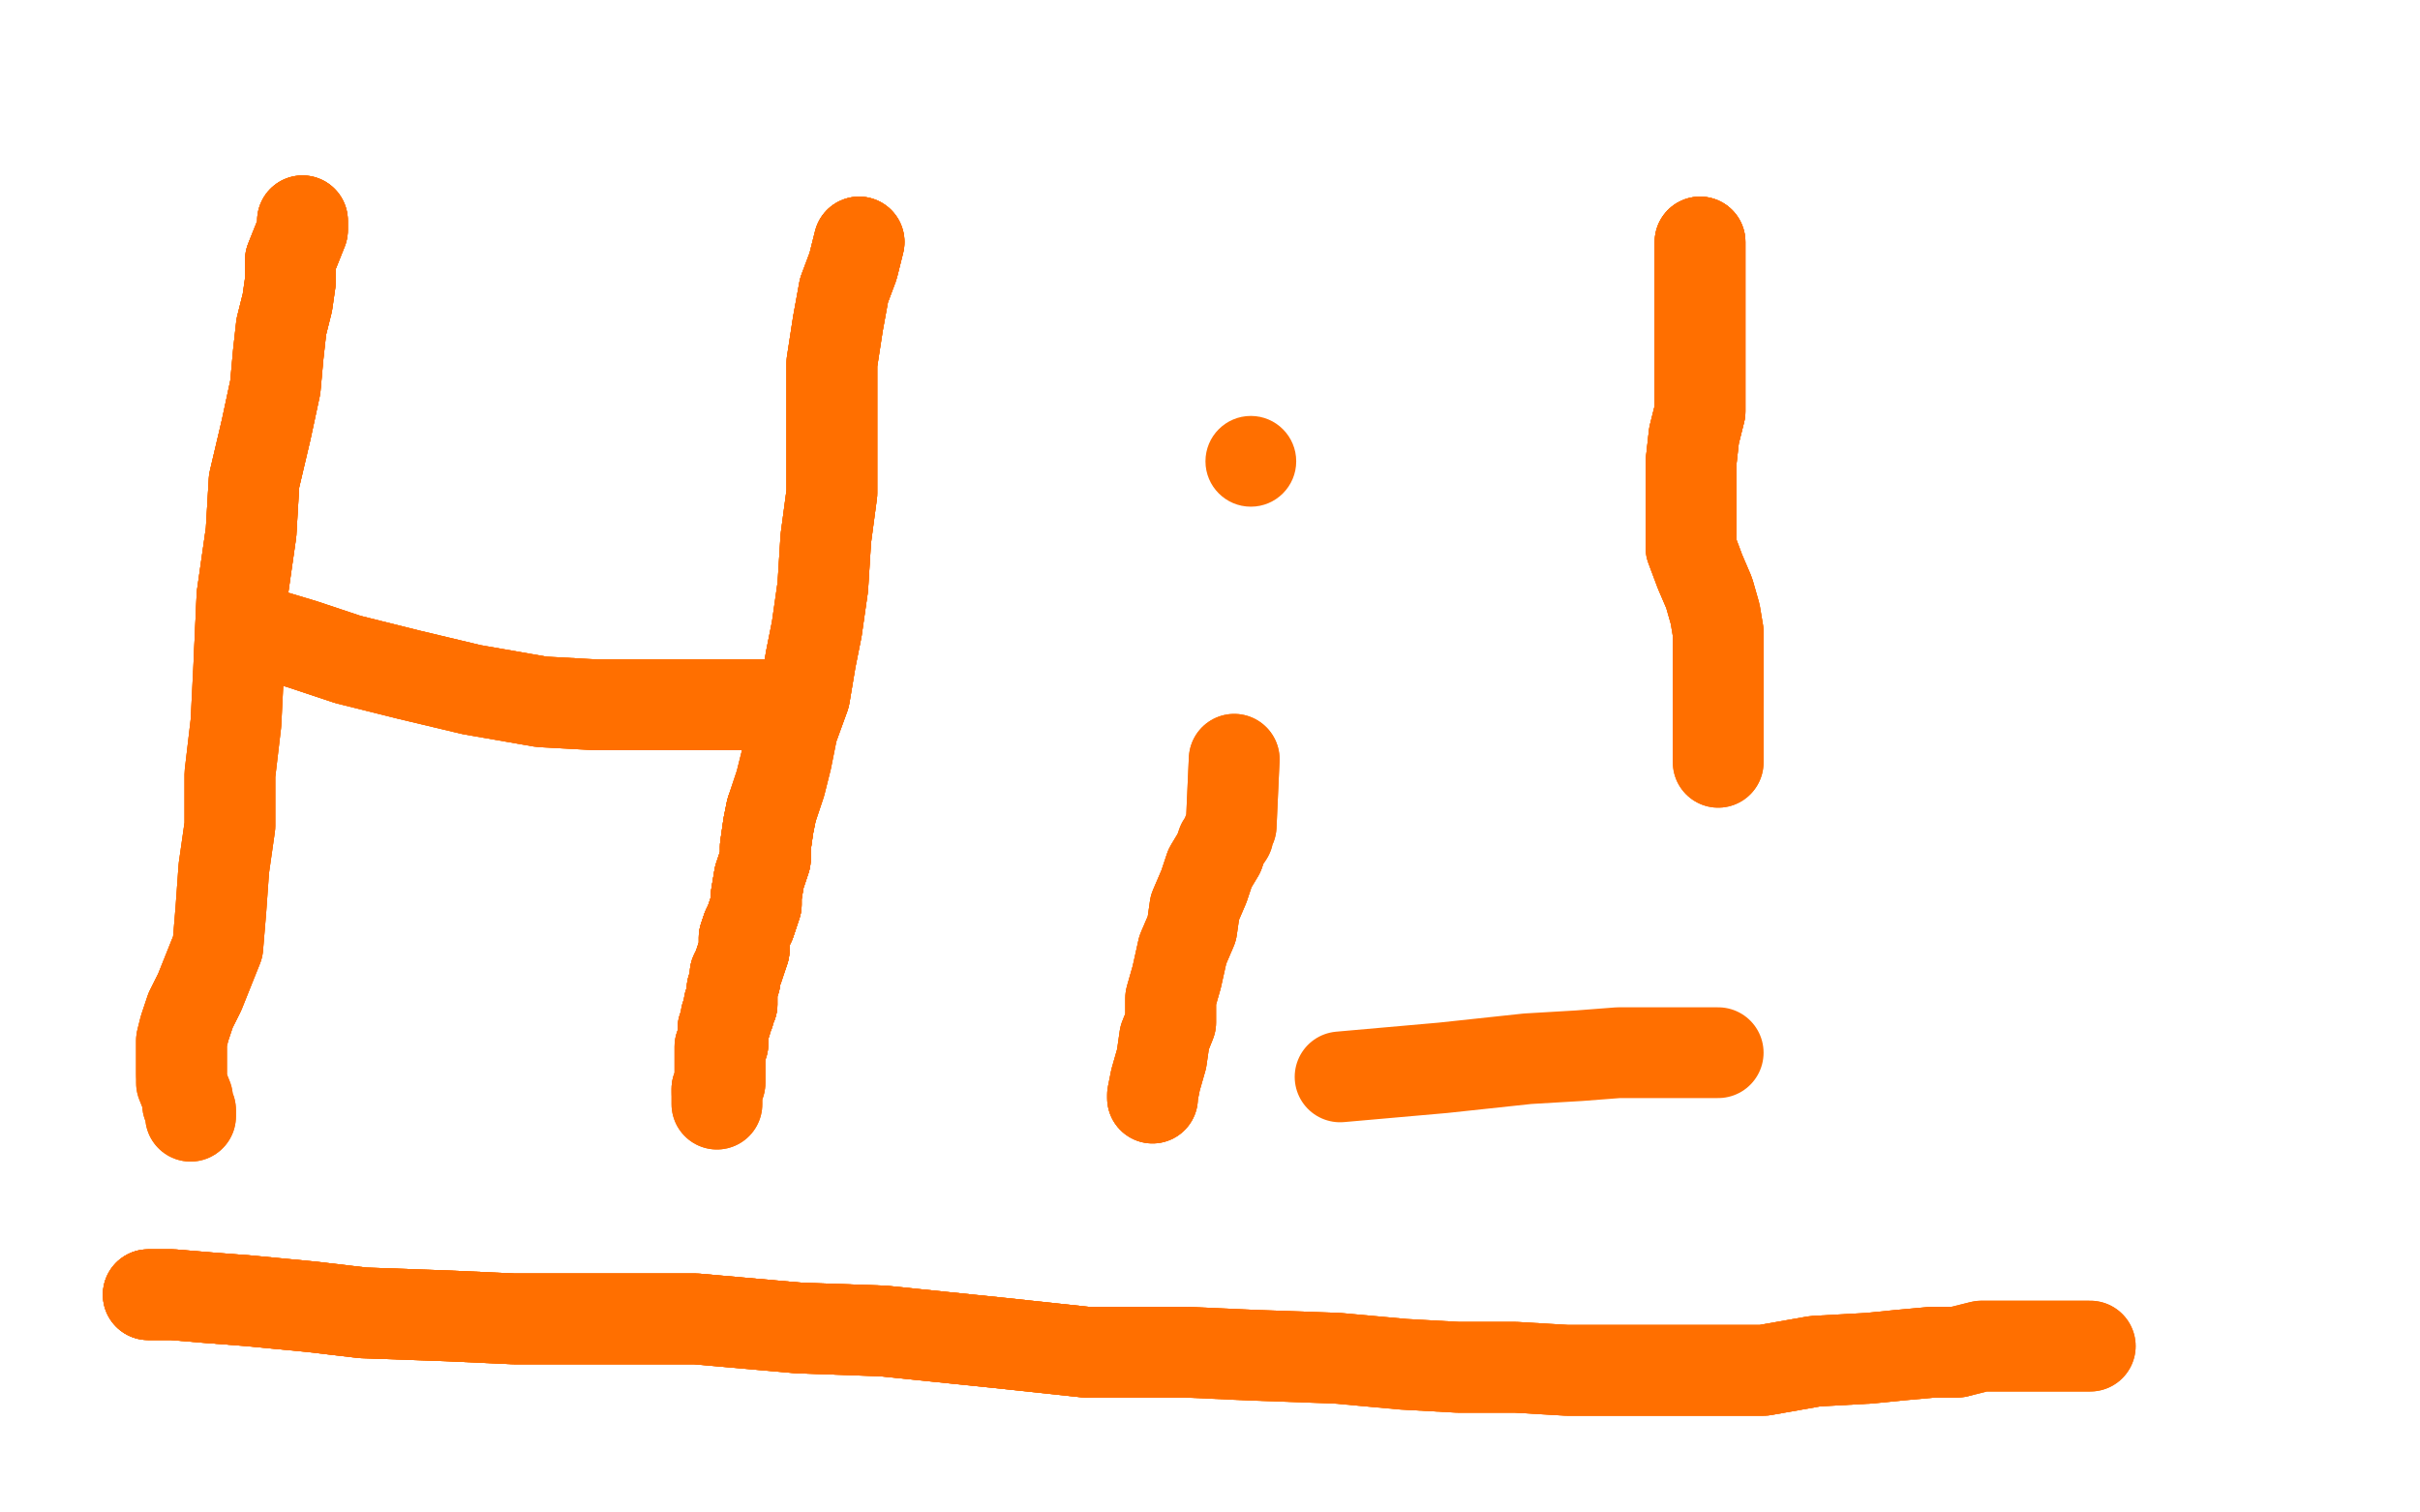 <?xml version="1.0" standalone="no"?>
<!DOCTYPE svg PUBLIC "-//W3C//DTD SVG 1.1//EN"
"http://www.w3.org/Graphics/SVG/1.1/DTD/svg11.dtd">

<svg width="800" height="500" version="1.1" xmlns="http://www.w3.org/2000/svg" xmlns:xlink="http://www.w3.org/1999/xlink" style="stroke-antialiasing: false"><desc>This SVG has been created on https://colorillo.com/</desc><rect x='0' y='0' width='800' height='500' style='fill: rgb(255,255,255); stroke-width:0' /><polyline points="100,73 100,76 98,81 96,86 96,93 95,100 93,108 92,117 91,128 88,142 84,159 83,176 80,197 79,219" style="fill: none; stroke: #ff6f00; stroke-width: 30; stroke-linejoin: round; stroke-linecap: round; stroke-antialiasing: false; stroke-antialias: 0; opacity: 1.0"/>
<polyline points="100,73 100,76 98,81 96,86 96,93 95,100 93,108 92,117 91,128 88,142 84,159 83,176 80,197 79,219 78,239 76,256 76,273 74,287 73,301 72,313 68,323 66,328 63,334 61,340 60,344 60,350 60,355 60,358 62,363 62,365 63,367 63,368 63,369" style="fill: none; stroke: #ff6f00; stroke-width: 30; stroke-linejoin: round; stroke-linecap: round; stroke-antialiasing: false; stroke-antialias: 0; opacity: 1.0"/>
<polyline points="100,73 100,76 98,81 96,86 96,93 95,100 93,108 92,117 91,128 88,142 84,159 83,176 80,197 79,219 78,239 76,256 76,273 74,287 73,301 72,313 68,323 66,328 63,334 61,340 60,344 60,350 60,355" style="fill: none; stroke: #ff6f00; stroke-width: 30; stroke-linejoin: round; stroke-linecap: round; stroke-antialiasing: false; stroke-antialias: 0; opacity: 1.0"/>
<polyline points="100,73 100,76 98,81 96,86 96,93 95,100 93,108 92,117 91,128 88,142 84,159 83,176 80,197 79,219 78,239 76,256 76,273 74,287 73,301 72,313 68,323 66,328 63,334 61,340 60,344 60,350 60,355 60,358 62,363 62,365 63,367 63,368 63,369" style="fill: none; stroke: #ff6f00; stroke-width: 30; stroke-linejoin: round; stroke-linecap: round; stroke-antialiasing: false; stroke-antialias: 0; opacity: 1.0"/>
<polyline points="85,208 90,210 100,213 115,218 135,223 156,228 179,232 197,233 219,233 232,233 245,233 253,233 258,233 261,233" style="fill: none; stroke: #ff6f00; stroke-width: 30; stroke-linejoin: round; stroke-linecap: round; stroke-antialiasing: false; stroke-antialias: 0; opacity: 1.0"/>
<polyline points="85,208 90,210 100,213 115,218 135,223 156,228 179,232 197,233 219,233 232,233 245,233 253,233 258,233 261,233 262,233" style="fill: none; stroke: #ff6f00; stroke-width: 30; stroke-linejoin: round; stroke-linecap: round; stroke-antialiasing: false; stroke-antialias: 0; opacity: 1.0"/>
<polyline points="85,208 90,210 100,213 115,218 135,223 156,228 179,232 197,233 219,233 232,233 245,233 253,233 258,233 261,233 262,233" style="fill: none; stroke: #ff6f00; stroke-width: 30; stroke-linejoin: round; stroke-linecap: round; stroke-antialiasing: false; stroke-antialias: 0; opacity: 1.0"/>
<polyline points="284,80 282,88 279,96 277,107 275,120 275,134 275,150 275,163 273,178 272,194 270,208 268,218 266,230 262,241" style="fill: none; stroke: #ff6f00; stroke-width: 30; stroke-linejoin: round; stroke-linecap: round; stroke-antialiasing: false; stroke-antialias: 0; opacity: 1.0"/>
<polyline points="284,80 282,88 279,96 277,107 275,120 275,134 275,150 275,163 273,178 272,194 270,208 268,218 266,230 262,241 260,251 258,259 255,268 254,273 253,280 253,284 251,290 250,296 250,299 249,302 248,305 247,307 246,310 246,311 246,314" style="fill: none; stroke: #ff6f00; stroke-width: 30; stroke-linejoin: round; stroke-linecap: round; stroke-antialiasing: false; stroke-antialias: 0; opacity: 1.0"/>
<polyline points="284,80 282,88 279,96 277,107 275,120 275,134 275,150 275,163 273,178 272,194 270,208 268,218 266,230 262,241 260,251 258,259 255,268 254,273 253,280 253,284 251,290 250,296 250,299 249,302 248,305 247,307 246,310 246,311 246,314 244,320 243,322 243,324 242,327 242,329 242,331 242,332 241,332 241,333 241,334" style="fill: none; stroke: #ff6f00; stroke-width: 30; stroke-linejoin: round; stroke-linecap: round; stroke-antialiasing: false; stroke-antialias: 0; opacity: 1.0"/>
<polyline points="284,80 282,88 279,96 277,107 275,120 275,134 275,150 275,163 273,178 272,194 270,208 268,218 266,230 262,241 260,251 258,259 255,268 254,273 253,280 253,284 251,290 250,296 250,299 249,302 248,305 247,307 246,310 246,311 246,314 244,320 243,322 243,324 242,327 242,329 242,331 242,332 241,332 241,333 241,334 241,335 240,336 240,337 240,338 239,340 239,341 239,342 239,344 239,345" style="fill: none; stroke: #ff6f00; stroke-width: 30; stroke-linejoin: round; stroke-linecap: round; stroke-antialiasing: false; stroke-antialias: 0; opacity: 1.0"/>
<polyline points="255,268 254,273 253,280 253,284 251,290 250,296 250,299 249,302 248,305 247,307 246,310 246,311 246,314 244,320 243,322 243,324 242,327 242,329 242,331 242,332 241,332 241,333 241,334 241,335 240,336 240,337 240,338 239,340 239,341 239,342 239,344 239,345 238,346 238,348 238,350 238,351 238,354 238,355 238,356 238,358 237,360 237,361" style="fill: none; stroke: #ff6f00; stroke-width: 30; stroke-linejoin: round; stroke-linecap: round; stroke-antialiasing: false; stroke-antialias: 0; opacity: 1.0"/>
<polyline points="255,268 254,273 253,280 253,284 251,290 250,296 250,299 249,302 248,305 247,307 246,310 246,311 246,314 244,320 243,322 243,324 242,327 242,329 242,331 242,332 241,332 241,333 241,334 241,335 240,336 240,337 240,338 239,340 239,341 239,342 239,344 239,345 238,346 238,348 238,350 238,351 238,354 238,355 238,356 238,358 237,360 237,361 237,362 237,363 237,364 237,365" style="fill: none; stroke: #ff6f00; stroke-width: 30; stroke-linejoin: round; stroke-linecap: round; stroke-antialiasing: false; stroke-antialias: 0; opacity: 1.0"/>
<polyline points="255,268 254,273 253,280 253,284 251,290 250,296 250,299 249,302 248,305 247,307 246,310 246,311 246,314 244,320 243,322 243,324 242,327 242,329 242,331 242,332 241,332 241,333 241,334 241,335 240,336 240,337 240,338 239,340 239,341 239,342 239,344 239,345 238,346 238,348 238,350 238,351 238,354 238,355 238,356 238,358 237,360 237,361 237,362 237,363 237,364 237,365" style="fill: none; stroke: #ff6f00; stroke-width: 30; stroke-linejoin: round; stroke-linecap: round; stroke-antialiasing: false; stroke-antialias: 0; opacity: 1.0"/>
<polyline points="381,363 381,362 382,357 384,350 385,343 387,338 387,330 389,323 391,314 394,307 395,300 398,293 400,287 403,282" style="fill: none; stroke: #ff6f00; stroke-width: 30; stroke-linejoin: round; stroke-linecap: round; stroke-antialiasing: false; stroke-antialias: 0; opacity: 1.0"/>
<polyline points="381,363 381,362 382,357 384,350 385,343 387,338 387,330 389,323 391,314 394,307 395,300 398,293 400,287 403,282 404,279 406,276 406,275 407,273 408,251" style="fill: none; stroke: #ff6f00; stroke-width: 30; stroke-linejoin: round; stroke-linecap: round; stroke-antialiasing: false; stroke-antialias: 0; opacity: 1.0"/>
<polyline points="381,363 381,362 382,357 384,350 385,343 387,338 387,330 389,323 391,314 394,307 395,300 398,293 400,287 403,282 404,279 406,276 406,275 407,273 408,251" style="fill: none; stroke: #ff6f00; stroke-width: 30; stroke-linejoin: round; stroke-linecap: round; stroke-antialiasing: false; stroke-antialias: 0; opacity: 1.0"/>
<circle cx="413.5" cy="152.5" r="15" style="fill: #ff6f00; stroke-antialiasing: false; stroke-antialias: 0; opacity: 1.0"/>
<polyline points="562,80 562,85 562,92 562,97 562,104 562,112 562,118 562,127 562,136 560,144 559,153 559,160 559,167 559,175" style="fill: none; stroke: #ff6f00; stroke-width: 30; stroke-linejoin: round; stroke-linecap: round; stroke-antialiasing: false; stroke-antialias: 0; opacity: 1.0"/>
<polyline points="562,80 562,85 562,92 562,97 562,104 562,112 562,118 562,127 562,136 560,144 559,153 559,160 559,167 559,175 559,181 562,189 565,196 567,203 568,209 568,213 568,215 568,218 568,220 568,222 568,225 568,226 568,231" style="fill: none; stroke: #ff6f00; stroke-width: 30; stroke-linejoin: round; stroke-linecap: round; stroke-antialiasing: false; stroke-antialias: 0; opacity: 1.0"/>
<polyline points="562,80 562,85 562,92 562,97 562,104 562,112 562,118 562,127 562,136 560,144 559,153 559,160 559,167 559,175 559,181 562,189 565,196 567,203 568,209 568,213 568,215 568,218 568,220 568,222 568,225 568,226 568,231 568,233 568,236 568,238 568,241 568,244 568,247 568,249 568,250 568,252" style="fill: none; stroke: #ff6f00; stroke-width: 30; stroke-linejoin: round; stroke-linecap: round; stroke-antialiasing: false; stroke-antialias: 0; opacity: 1.0"/>
<polyline points="562,80 562,85 562,92 562,97 562,104 562,112 562,118 562,127 562,136 560,144 559,153 559,160 559,167 559,175 559,181 562,189 565,196 567,203 568,209 568,213 568,215 568,218 568,220 568,222 568,225 568,226 568,231 568,233 568,236 568,238 568,241 568,244 568,247 568,249 568,250 568,252" style="fill: none; stroke: #ff6f00; stroke-width: 30; stroke-linejoin: round; stroke-linecap: round; stroke-antialiasing: false; stroke-antialias: 0; opacity: 1.0"/>
<polyline points="568,348 557,348 547,348 535,348 522,349 505,350 477,353 443,356" style="fill: none; stroke: #ff6f00; stroke-width: 30; stroke-linejoin: round; stroke-linecap: round; stroke-antialiasing: false; stroke-antialias: 0; opacity: 1.0"/>
<polyline points="49,428 57,428 69,429 82,430 103,432 120,434 148,435 170,436 203,436 230,436 264,439 292,440 331,444 359,447" style="fill: none; stroke: #ff6f00; stroke-width: 30; stroke-linejoin: round; stroke-linecap: round; stroke-antialiasing: false; stroke-antialias: 0; opacity: 1.0"/>
<polyline points="49,428 57,428 69,429 82,430 103,432 120,434 148,435 170,436 203,436 230,436 264,439 292,440 331,444 359,447 392,447 414,448 442,449 464,451 482,452 501,452 518,453 533,453 547,453 563,453 583,453 600,450 618,449 628,448 639,447 647,447" style="fill: none; stroke: #ff6f00; stroke-width: 30; stroke-linejoin: round; stroke-linecap: round; stroke-antialiasing: false; stroke-antialias: 0; opacity: 1.0"/>
<polyline points="49,428 57,428 69,429 82,430 103,432 120,434 148,435 170,436 203,436 230,436 264,439 292,440 331,444 359,447 392,447 414,448 442,449 464,451 482,452 501,452 518,453 533,453 547,453 563,453 583,453 600,450 618,449 628,448 639,447 647,447 655,445 662,445 668,445 673,445 678,445 684,445 687,445 689,445 690,445 691,445" style="fill: none; stroke: #ff6f00; stroke-width: 30; stroke-linejoin: round; stroke-linecap: round; stroke-antialiasing: false; stroke-antialias: 0; opacity: 1.0"/>
<polyline points="49,428 57,428 69,429 82,430 103,432 120,434 148,435 170,436 203,436 230,436 264,439 292,440 331,444 359,447 392,447 414,448 442,449 464,451 482,452 501,452 518,453 533,453 547,453 563,453 583,453 600,450 618,449 628,448 639,447 647,447 655,445 662,445 668,445 673,445 678,445 684,445 687,445 689,445 690,445 691,445" style="fill: none; stroke: #ff6f00; stroke-width: 30; stroke-linejoin: round; stroke-linecap: round; stroke-antialiasing: false; stroke-antialias: 0; opacity: 1.0"/>
</svg>

